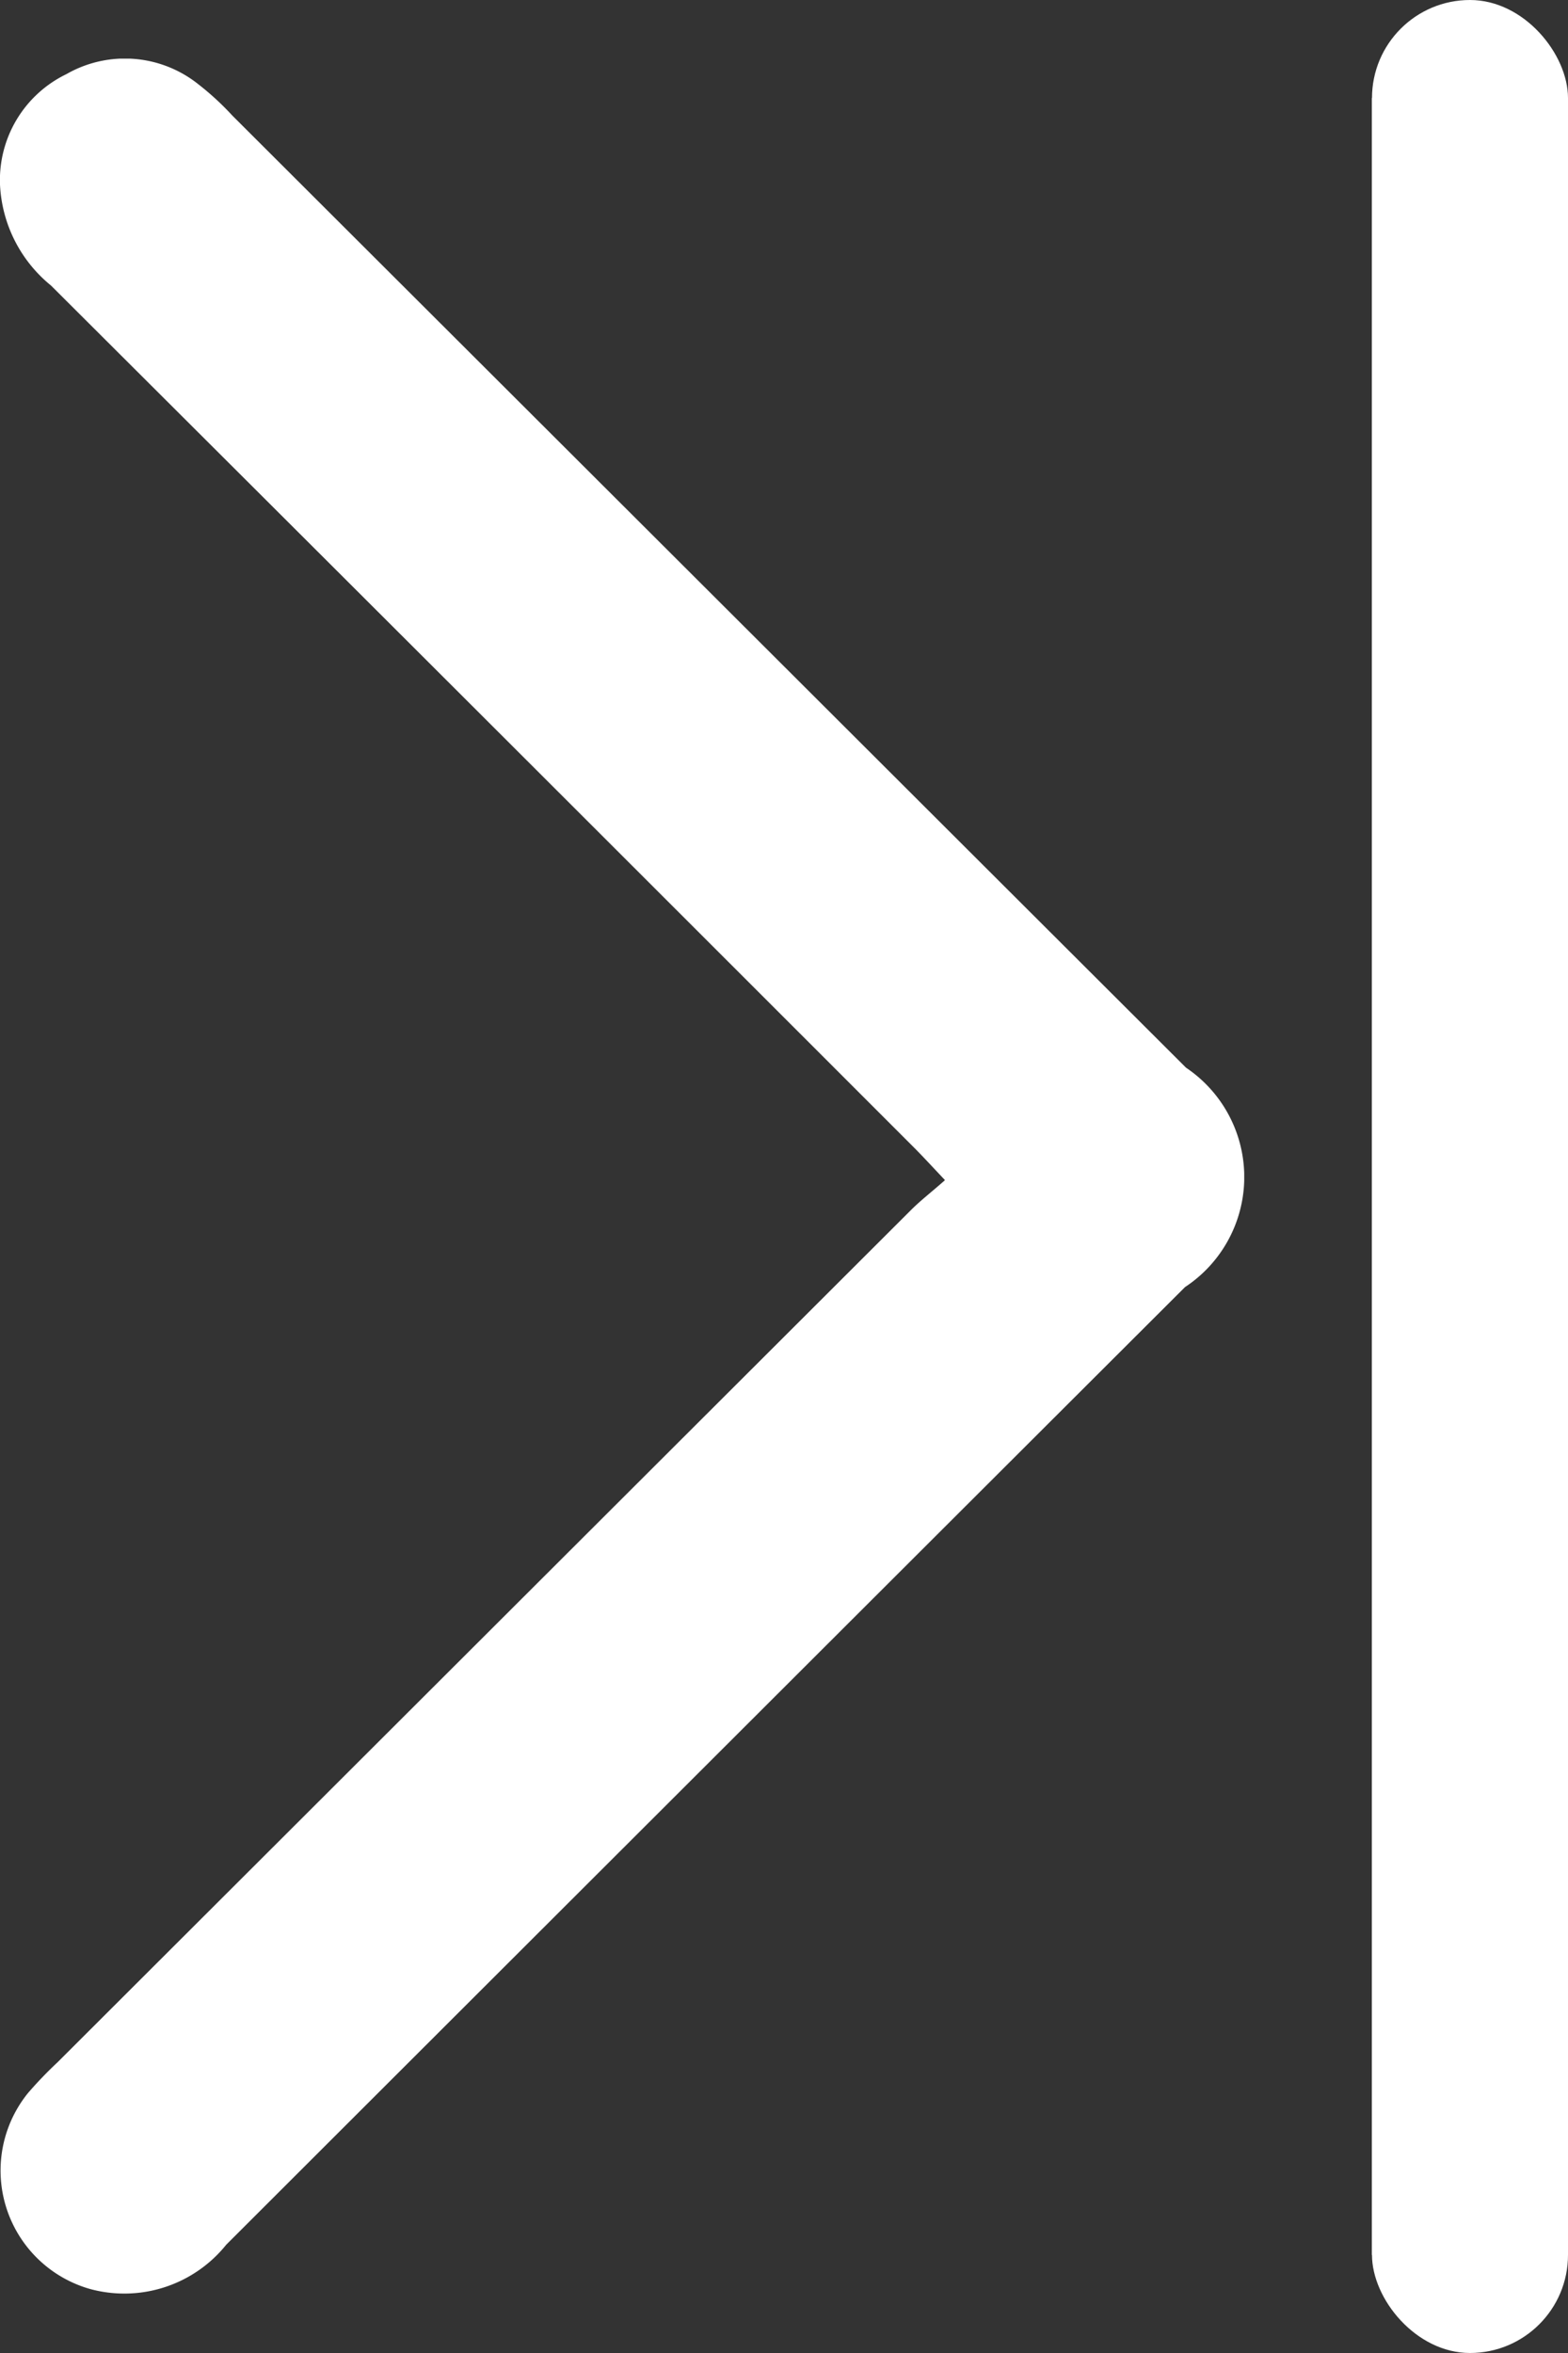 <svg xmlns="http://www.w3.org/2000/svg" xmlns:xlink="http://www.w3.org/1999/xlink" width="8" height="12" viewBox="0 0 8 12"><rect x="0" y="0" width="8" height="12" fill="#333333" stroke="none"/><defs><clipPath id="a"><rect width="6.348" height="11.401" fill="#fff"/></clipPath></defs><g transform="translate(-725 -91)"><g transform="translate(725 91.299)"><g clip-path="url(#a)"><path d="M4.819,5.717c-.069-.073-.113-.121-.159-.167q-2.2-2.2-4.4-4.393A.705.705,0,0,1,0,.642.6.6,0,0,1,.339.079.6.6,0,0,1,1.011.13a1.429,1.429,0,0,1,.175.161L6.051,5.146a.672.672,0,0,1-.005,1.119Q3.6,8.706,1.154,11.149a.667.667,0,0,1-.693.226.628.628,0,0,1-.318-1,2.04,2.04,0,0,1,.151-.157l4.36-4.352c.047-.046.1-.087.167-.146" transform="translate(0 0)" fill="#fff"/></g></g><g transform="translate(732 91)" fill="#fff" stroke="#fff" stroke-width="1"><rect width="1" height="12" rx="0.5" stroke="none"/><rect x="0.5" y="0.5" height="11" fill="none"/></g></g></svg>